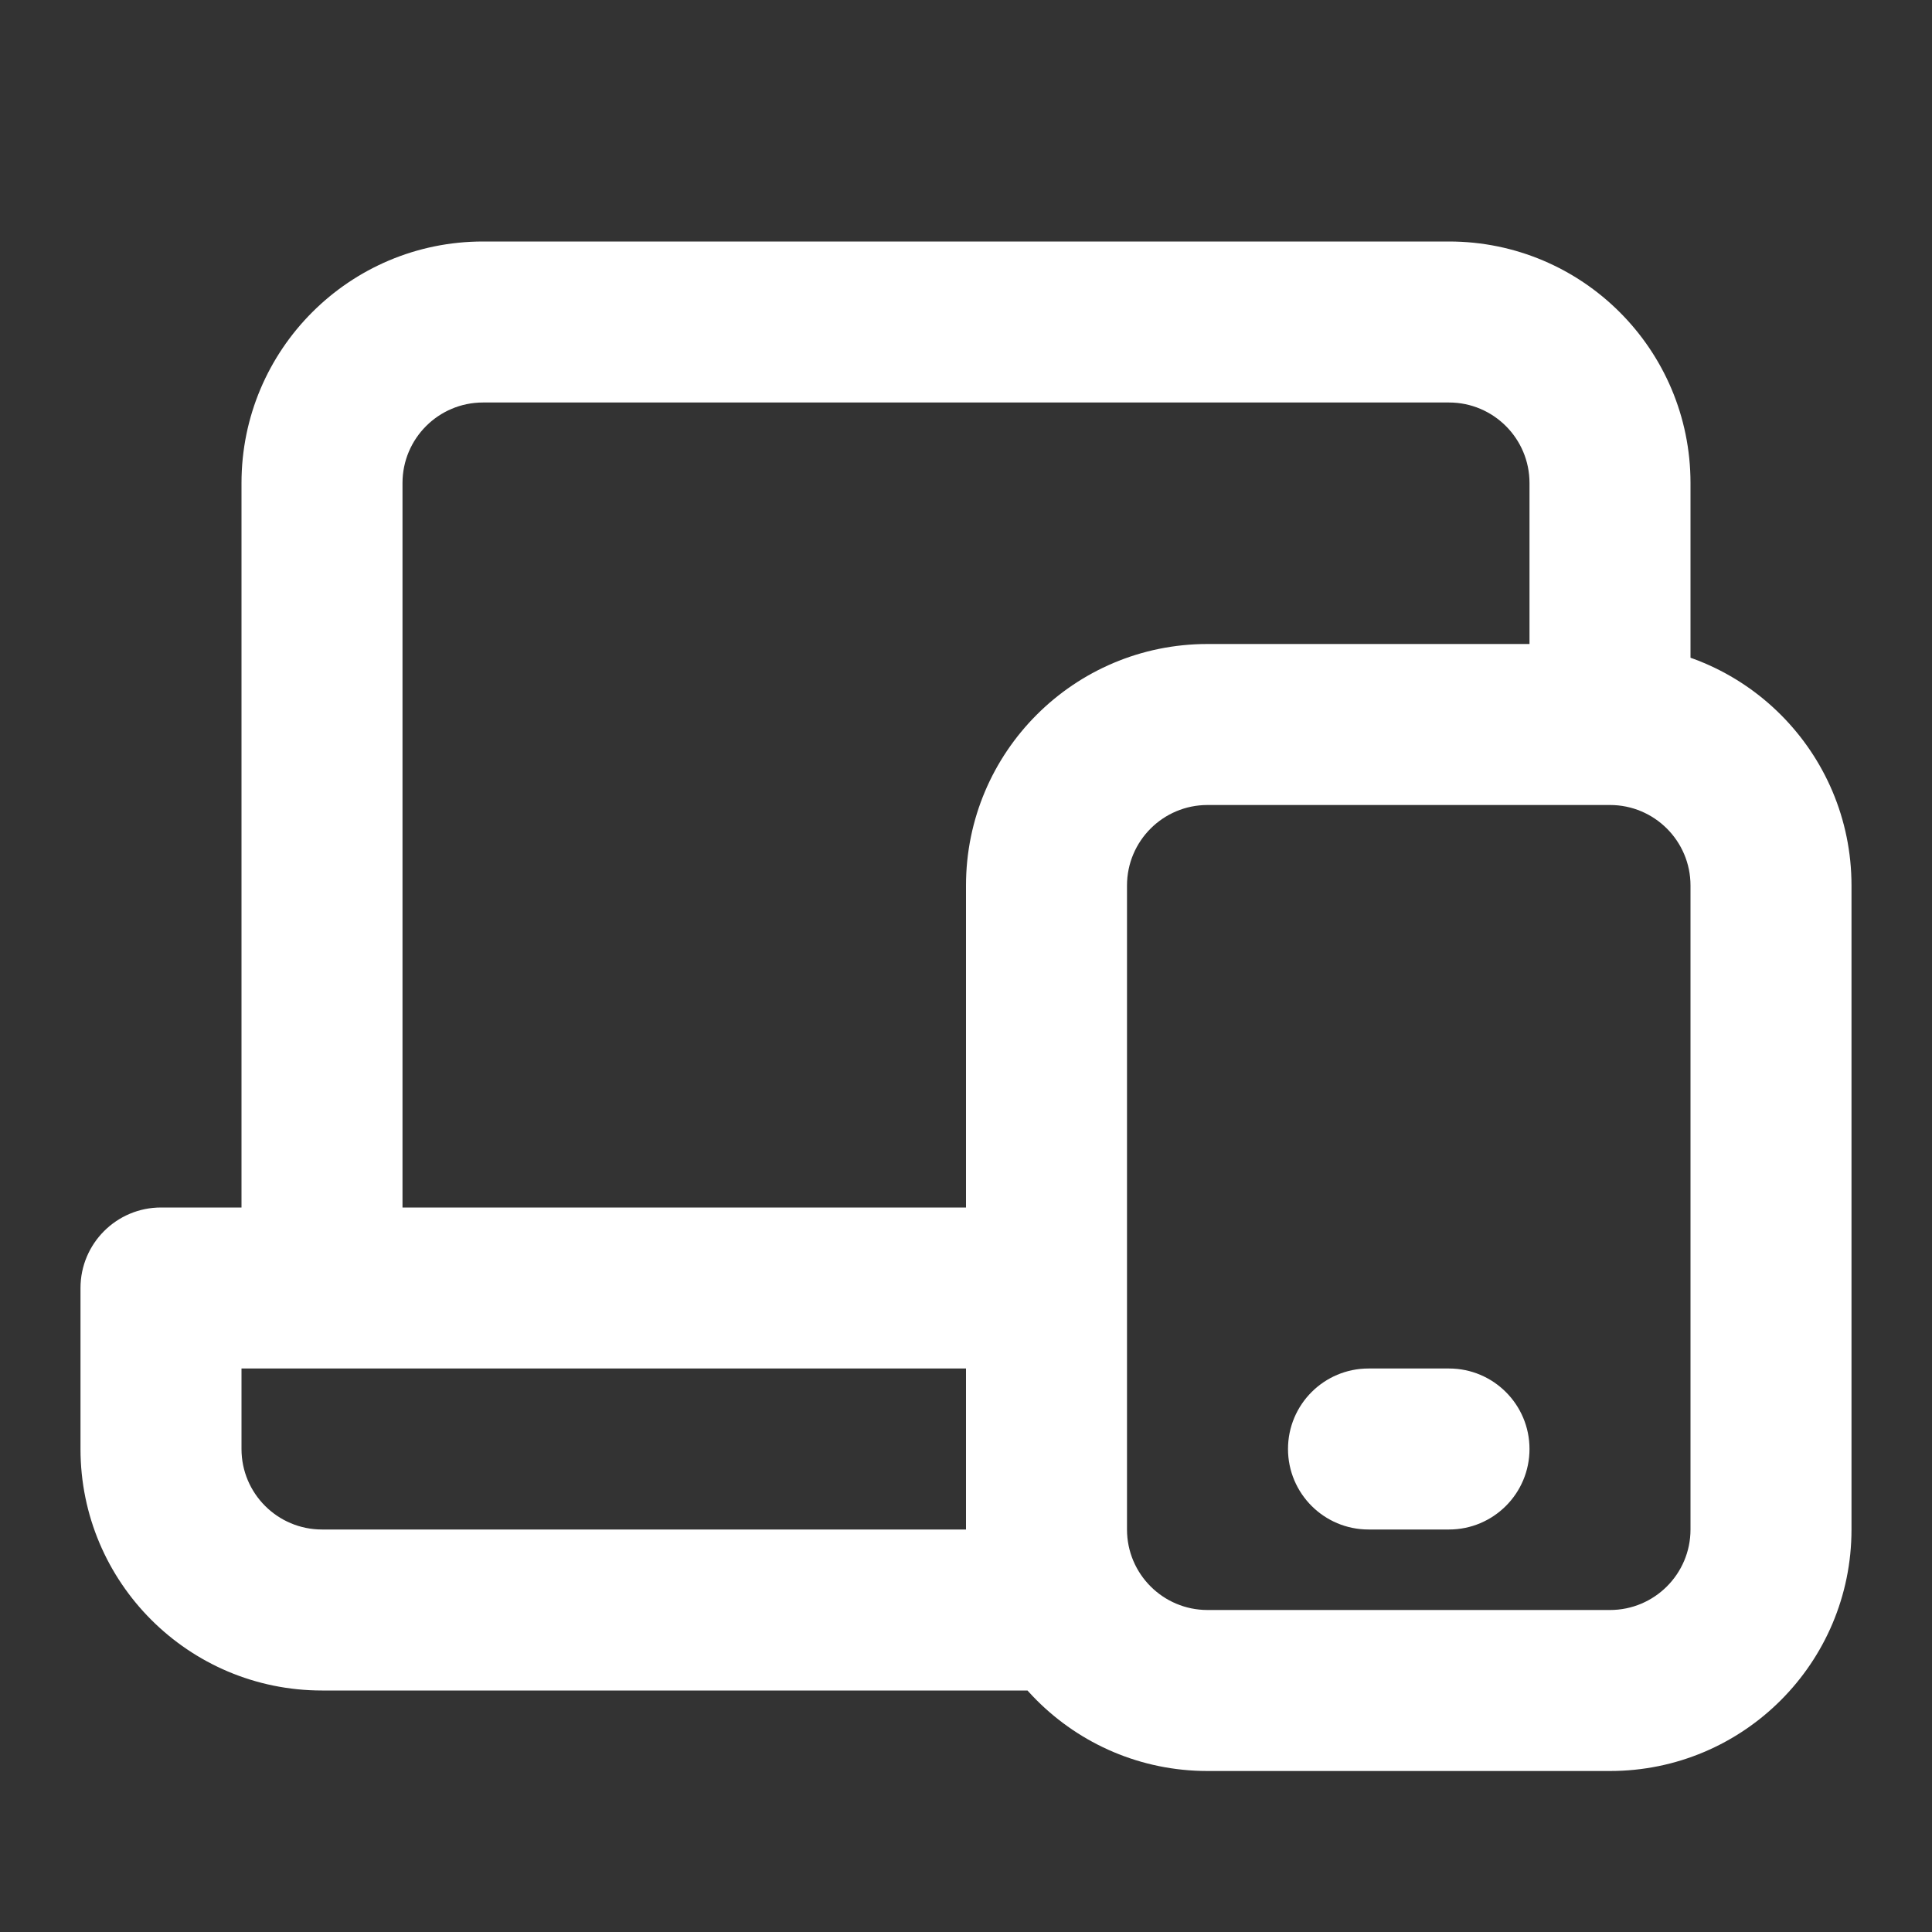 <svg width="24" height="24" viewBox="0 0 24 24" fill="none" xmlns="http://www.w3.org/2000/svg">
<rect x="0" y="0" width="24" height="24" fill="#333333" stroke="none"/>
<path d="M2 16V15C1.448 15 1 15.448 1 16H2ZM13 17H14V15H13V17ZM13 21H14V19H13V21ZM17 17C16.448 17 16 17.448 16 18C16 18.552 16.448 19 17 19V17ZM18 19C18.552 19 19 18.552 19 18C19 17.448 18.552 17 18 17V19ZM6 5H18V3H6V5ZM5 16V6H3V16H5ZM2 17H4V15H2V17ZM4 17H13V15H4V17ZM13 19H4V21H13V19ZM3 18V16H1V18H3ZM19 6V9H21V6H19ZM4 19C3.448 19 3 18.552 3 18H1C1 19.657 2.343 21 4 21V19ZM18 5C18.552 5 19 5.448 19 6H21C21 4.343 19.657 3 18 3V5ZM6 3C4.343 3 3 4.343 3 6H5C5 5.448 5.448 5 6 5V3ZM15 10H20V8H15V10ZM21 11V19H23V11H21ZM20 20H15V22H20V20ZM14 19V11H12V19H14ZM17 19H18V17H17V19ZM15 20C14.448 20 14 19.552 14 19H12C12 20.657 13.343 22 15 22V20ZM21 19C21 19.552 20.552 20 20 20V22C21.657 22 23 20.657 23 19H21ZM20 10C20.552 10 21 10.448 21 11H23C23 9.343 21.657 8 20 8V10ZM15 8C13.343 8 12 9.343 12 11H14C14 10.448 14.448 10 15 10V8Z" fill="white"/>
</svg>
